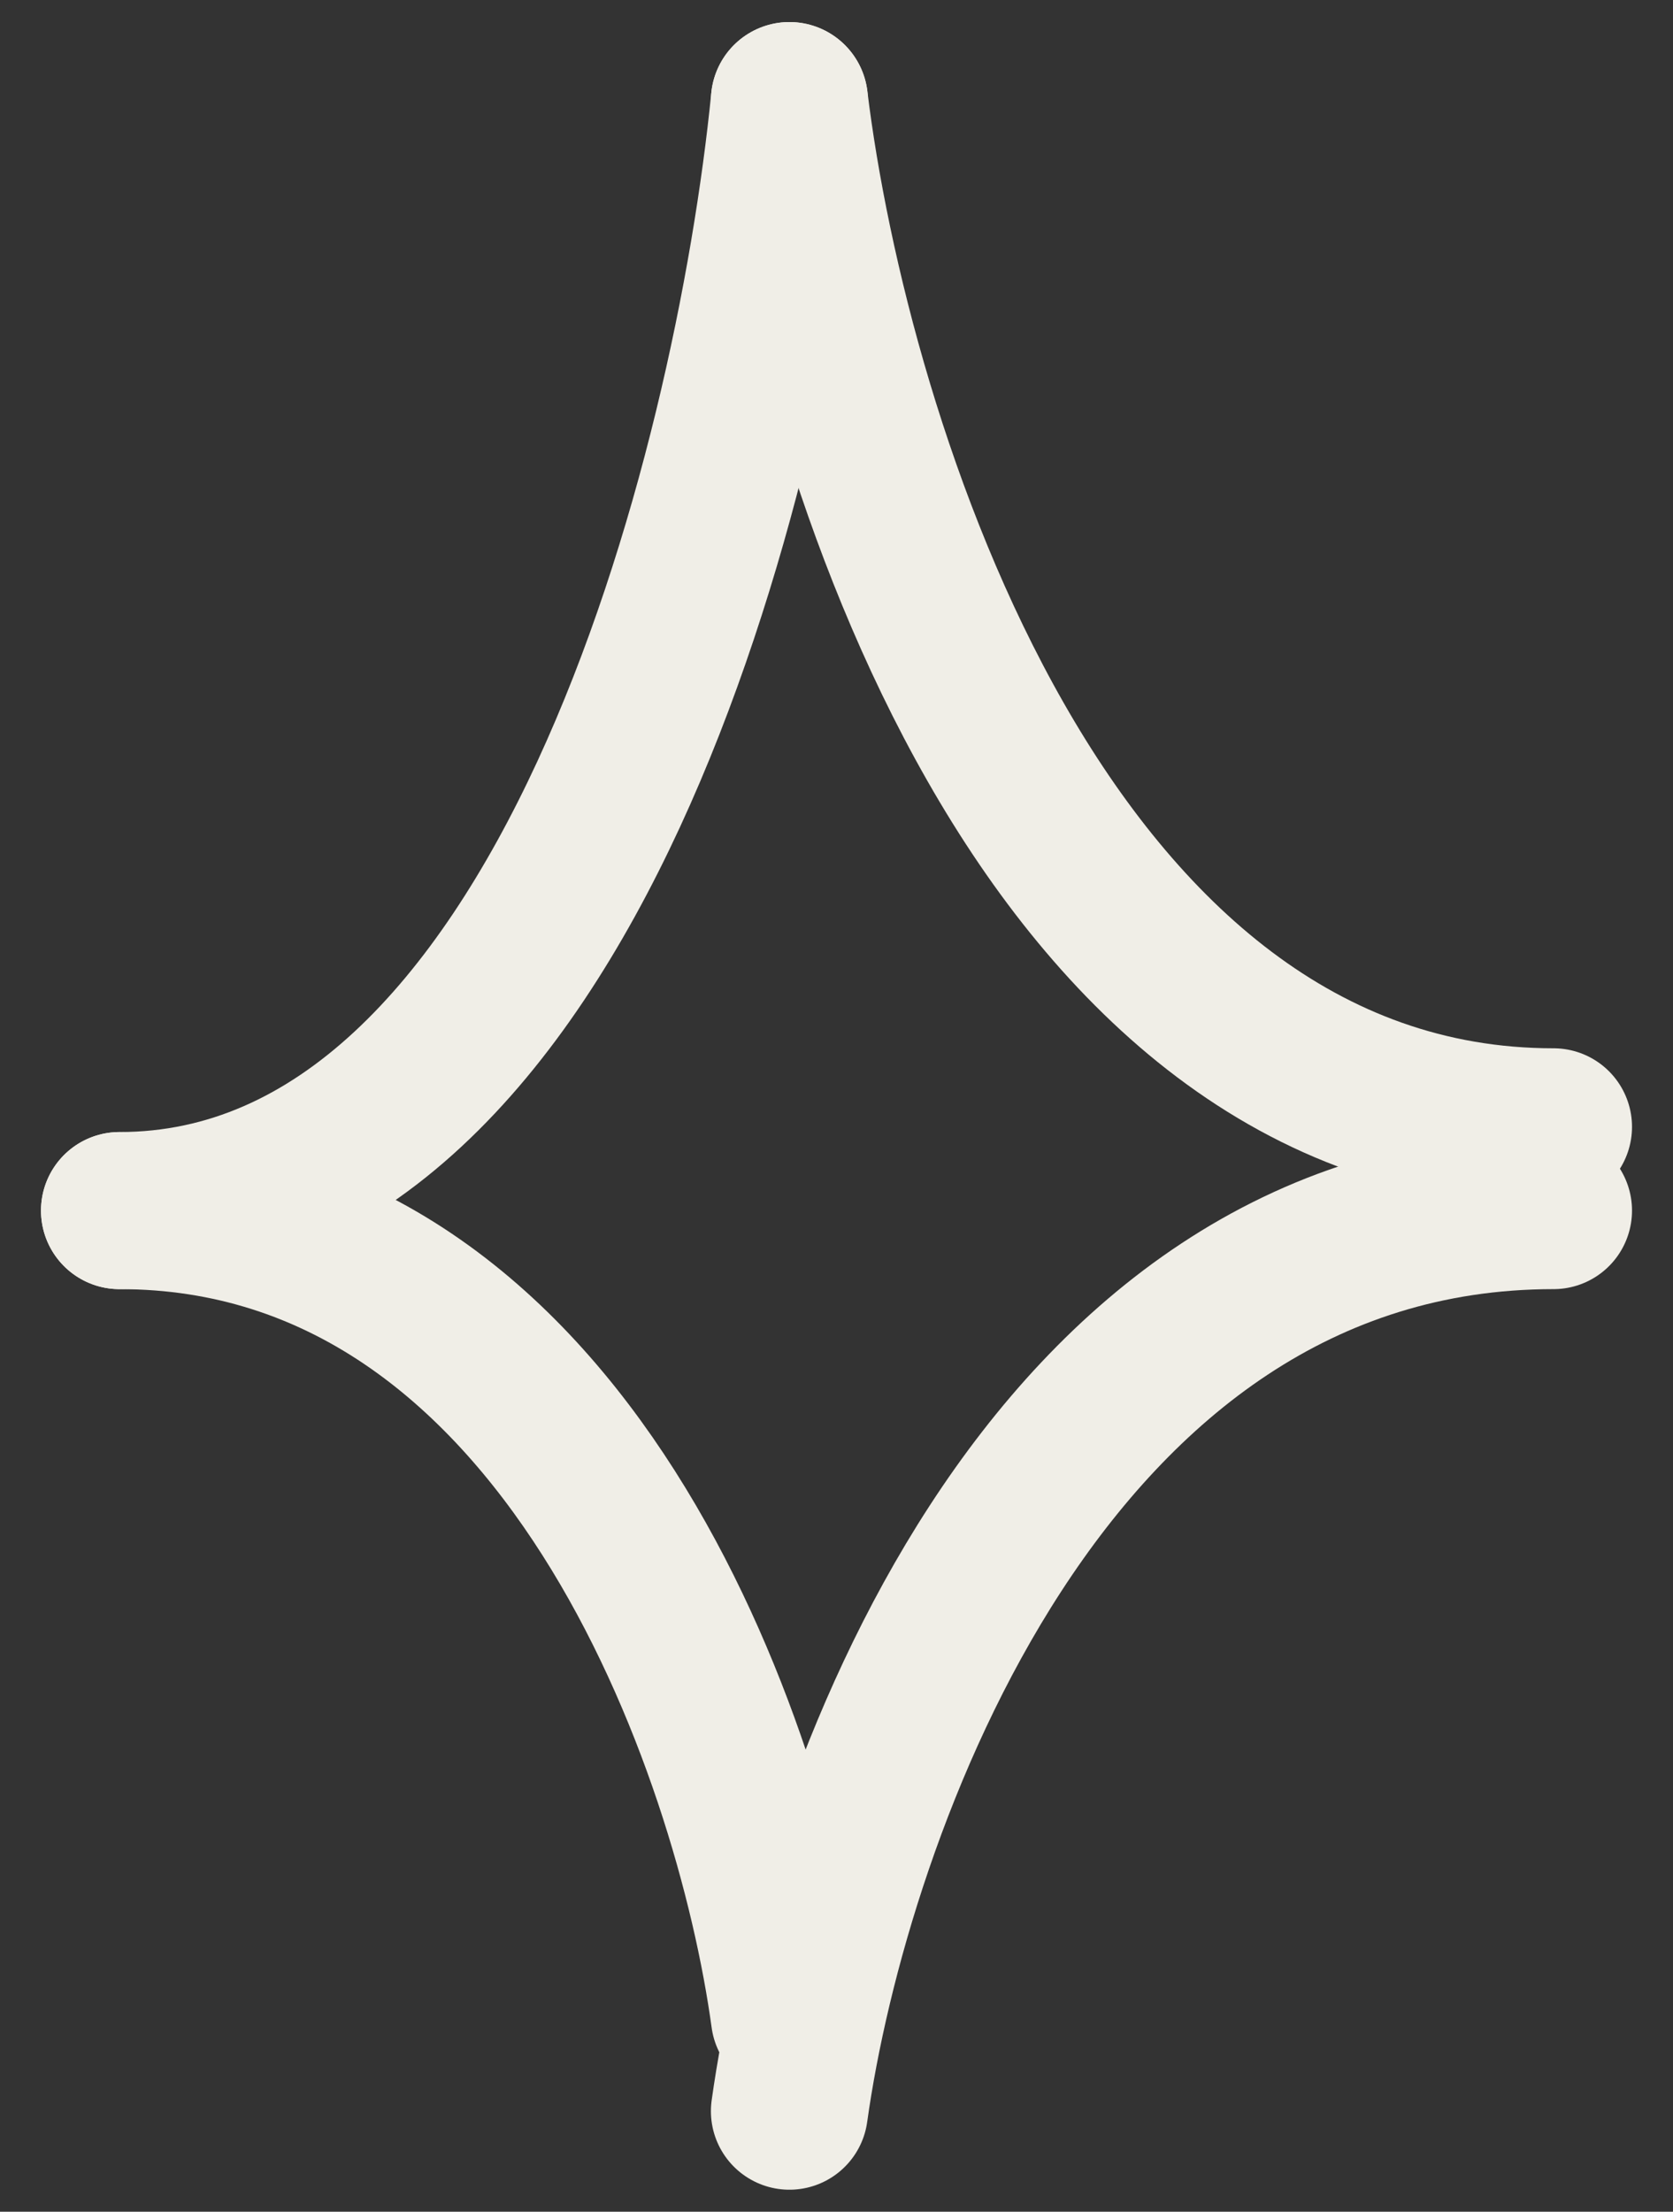 <?xml version="1.0" encoding="UTF-8"?> <svg xmlns="http://www.w3.org/2000/svg" width="28" height="37" viewBox="0 0 28 37" fill="none"><rect x="0" y="0" width="28" height="37" fill="#333333" stroke="none"/><path d="M13.212 1.683C12.597 7.872 9.495 20.252 2 20.252" stroke="#F0EEE7" stroke-width="2.628" stroke-linecap="round"></path><path d="M13.212 1.683C13.912 7.405 17.451 18.851 26 18.851" stroke="#F0EEE7" stroke-width="2.628" stroke-linecap="round"></path><path d="M13.212 33.741C12.597 29.245 9.495 20.252 2 20.252" stroke="#F0EEE7" stroke-width="2.628" stroke-linecap="round"></path><path d="M13.212 35.318C13.912 30.296 17.451 20.252 26 20.252" stroke="#F0EEE7" stroke-width="2.628" stroke-linecap="round"></path></svg> 